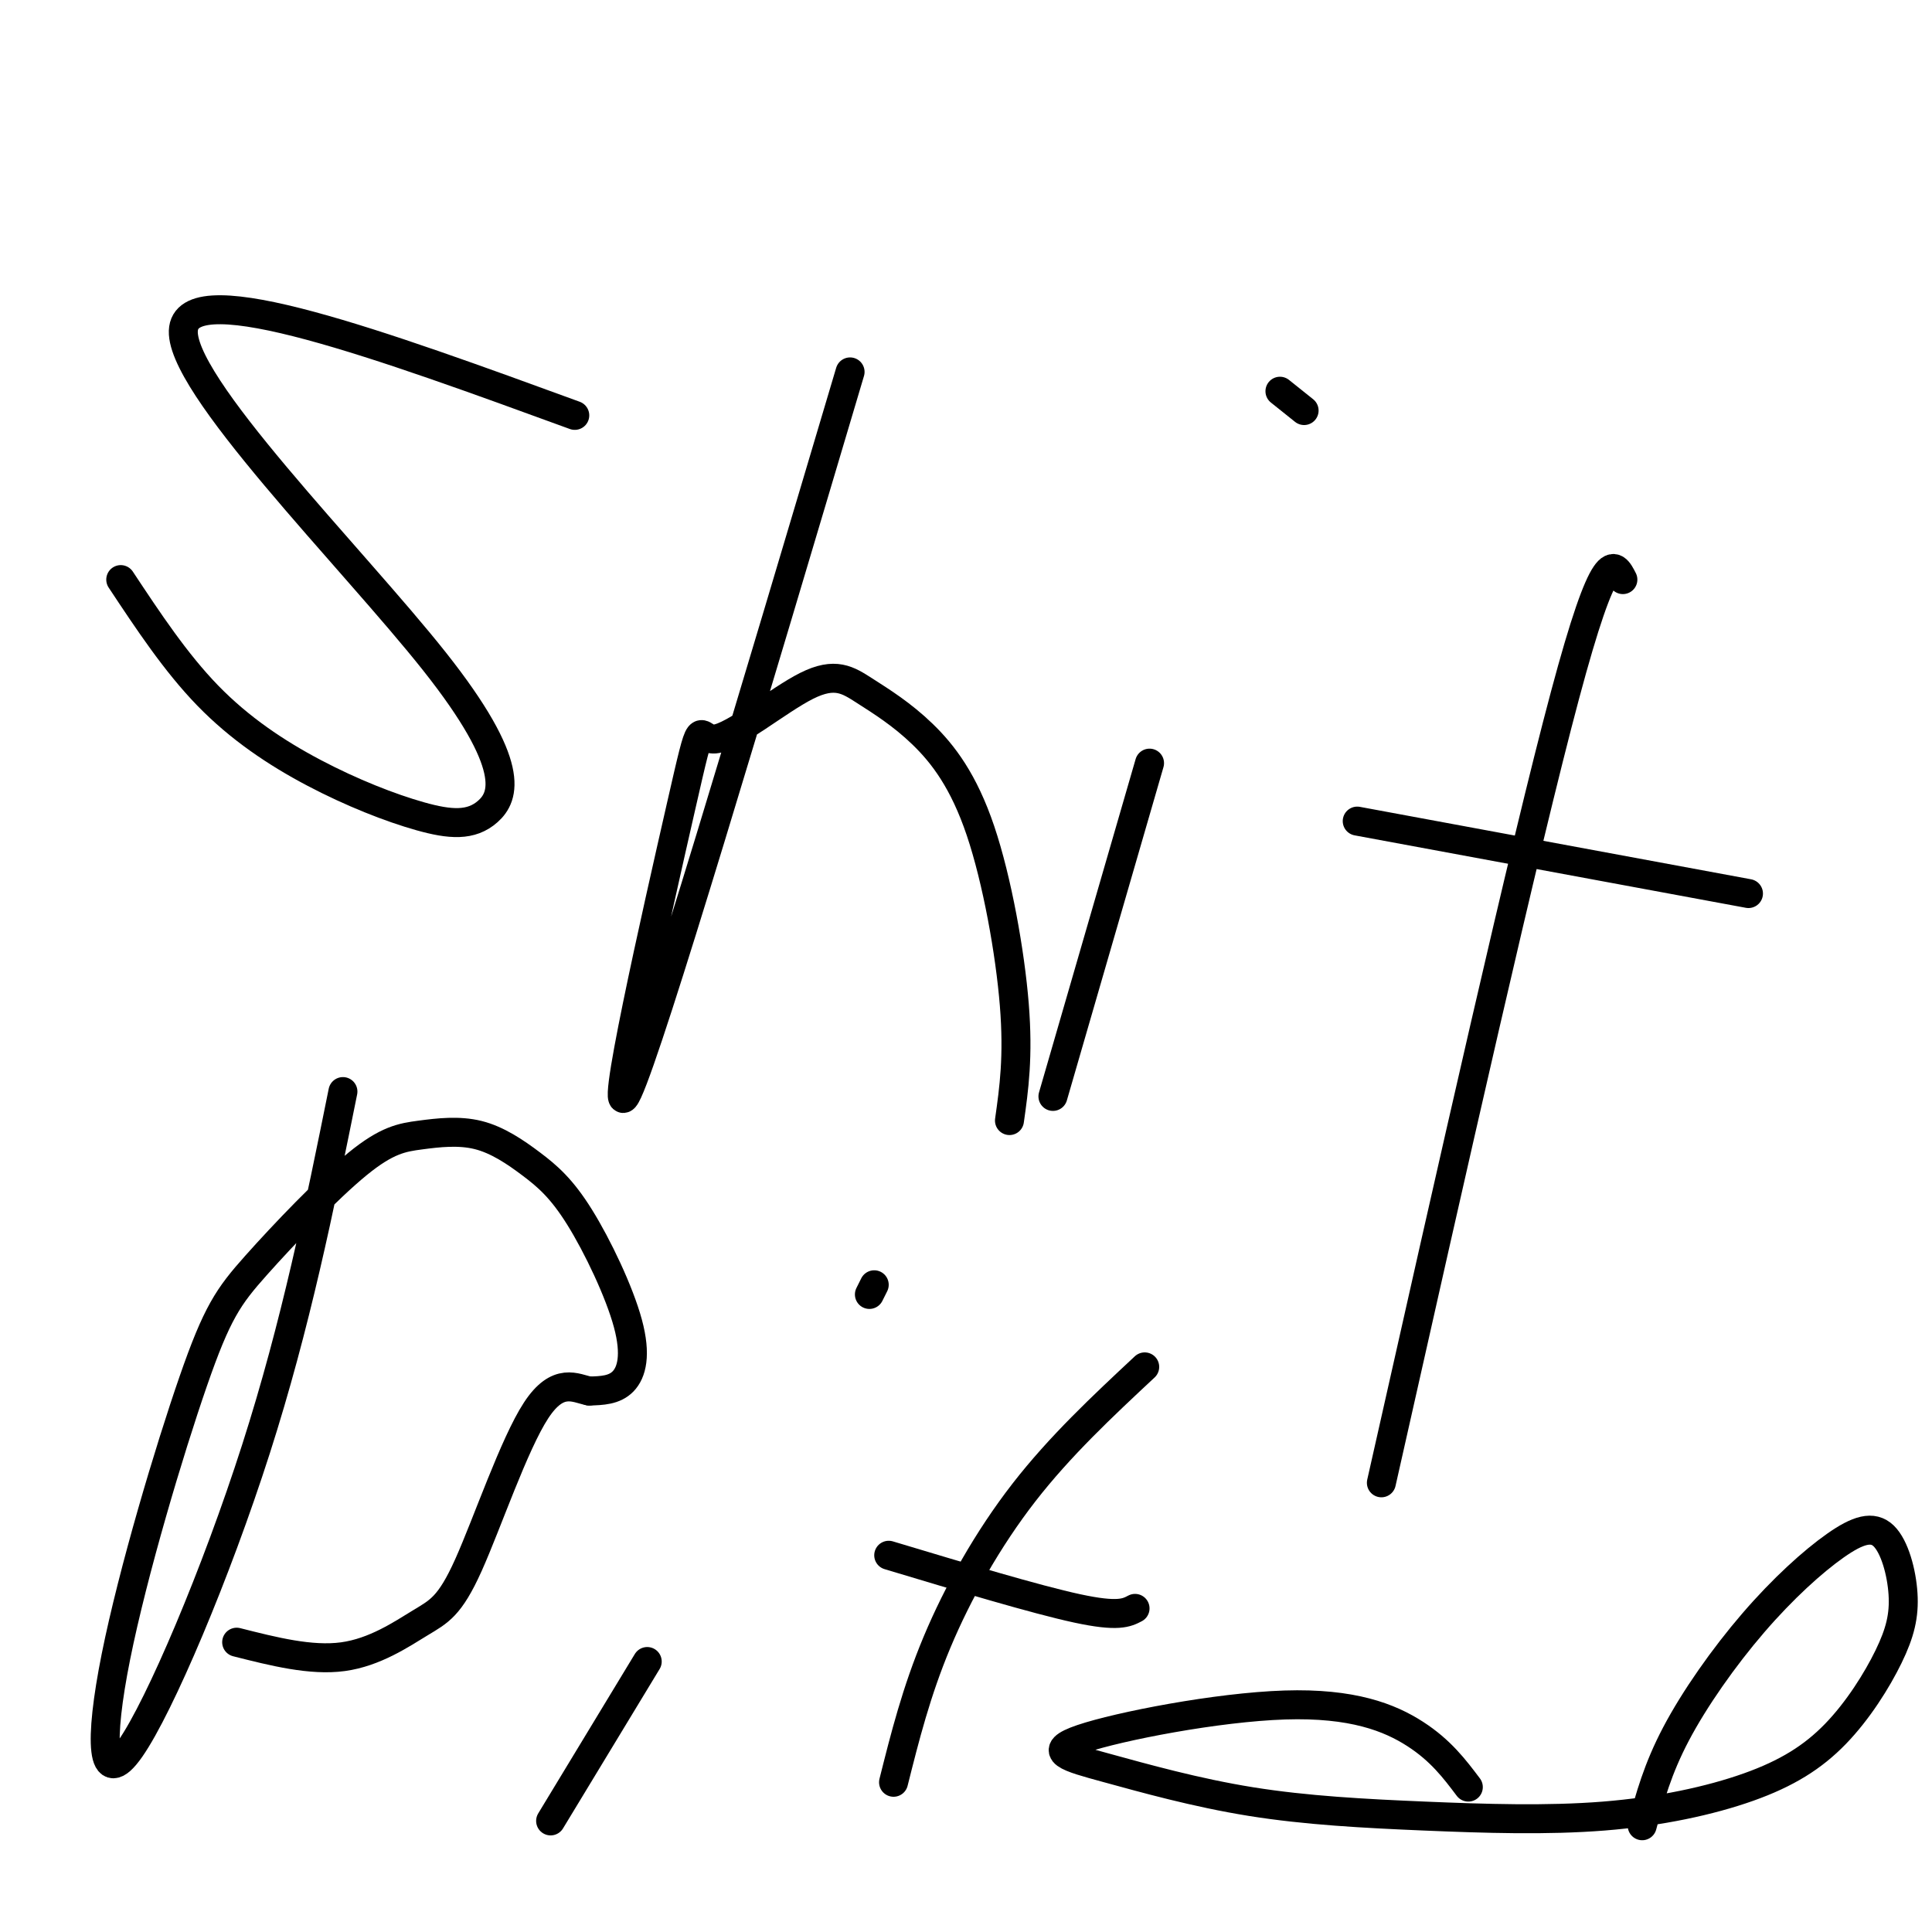 <svg viewBox='0 0 400 400' version='1.1' xmlns='http://www.w3.org/2000/svg' xmlns:xlink='http://www.w3.org/1999/xlink'><g fill='none' stroke='#000000' stroke-width='6' stroke-linecap='round' stroke-linejoin='round'><path d='M119,86c-39.713,-14.502 -79.427,-29.005 -81,-18c-1.573,11.005 34.993,47.517 52,69c17.007,21.483 14.455,27.936 11,31c-3.455,3.064 -7.813,2.739 -14,1c-6.187,-1.739 -14.204,-4.891 -22,-9c-7.796,-4.109 -15.370,-9.174 -22,-16c-6.630,-6.826 -12.315,-15.413 -18,-24'/><path d='M176,77c-20.609,69.320 -41.218,138.640 -46,149c-4.782,10.360 6.263,-38.239 11,-59c4.737,-20.761 3.167,-13.684 7,-14c3.833,-0.316 13.071,-8.026 19,-11c5.929,-2.974 8.550,-1.211 12,1c3.450,2.211 7.729,4.871 12,9c4.271,4.129 8.535,9.727 12,20c3.465,10.273 6.133,25.221 7,36c0.867,10.779 -0.066,17.390 -1,24'/><path d='M238,158c0.000,0.000 -20.000,69.000 -20,69'/><path d='M265,81c0.000,0.000 5.000,4.000 5,4'/><path d='M281,170c0.000,0.000 81.000,15.000 81,15'/><path d='M336,120c-1.833,-3.583 -3.667,-7.167 -12,24c-8.333,31.167 -23.167,97.083 -38,163'/><path d='M71,226c-4.867,24.101 -9.733,48.201 -18,74c-8.267,25.799 -19.933,53.295 -26,62c-6.067,8.705 -6.533,-1.383 -3,-19c3.533,-17.617 11.066,-42.763 16,-57c4.934,-14.237 7.268,-17.563 13,-24c5.732,-6.437 14.863,-15.983 21,-21c6.137,-5.017 9.282,-5.505 13,-6c3.718,-0.495 8.010,-0.998 12,0c3.990,0.998 7.680,3.497 11,6c3.320,2.503 6.271,5.011 10,11c3.729,5.989 8.235,15.459 10,22c1.765,6.541 0.790,10.155 -1,12c-1.790,1.845 -4.395,1.923 -7,2'/><path d='M122,288c-2.838,-0.564 -6.432,-2.974 -11,4c-4.568,6.974 -10.111,23.333 -14,32c-3.889,8.667 -6.124,9.641 -10,12c-3.876,2.359 -9.393,6.103 -16,7c-6.607,0.897 -14.303,-1.051 -22,-3'/><path d='M134,344c0.000,0.000 -20.000,33.000 -20,33'/><path d='M181,266c0.000,0.000 -1.000,2.000 -1,2'/><path d='M184,322c15.250,4.583 30.500,9.167 39,11c8.500,1.833 10.250,0.917 12,0'/><path d='M237,283c-8.756,8.178 -17.511,16.356 -25,26c-7.489,9.644 -13.711,20.756 -18,31c-4.289,10.244 -6.644,19.622 -9,29'/><path d='M304,370c-2.858,-3.792 -5.715,-7.585 -11,-11c-5.285,-3.415 -12.997,-6.453 -27,-6c-14.003,0.453 -34.296,4.399 -42,7c-7.704,2.601 -2.820,3.859 5,6c7.820,2.141 18.575,5.166 30,7c11.425,1.834 23.519,2.477 36,3c12.481,0.523 25.350,0.927 37,0c11.650,-0.927 22.080,-3.185 30,-6c7.920,-2.815 13.331,-6.186 18,-11c4.669,-4.814 8.596,-11.070 11,-16c2.404,-4.930 3.284,-8.533 3,-13c-0.284,-4.467 -1.734,-9.799 -4,-12c-2.266,-2.201 -5.350,-1.270 -10,2c-4.650,3.270 -10.867,8.880 -17,16c-6.133,7.120 -12.181,15.748 -16,23c-3.819,7.252 -5.410,13.126 -7,19'/></g>
</svg>